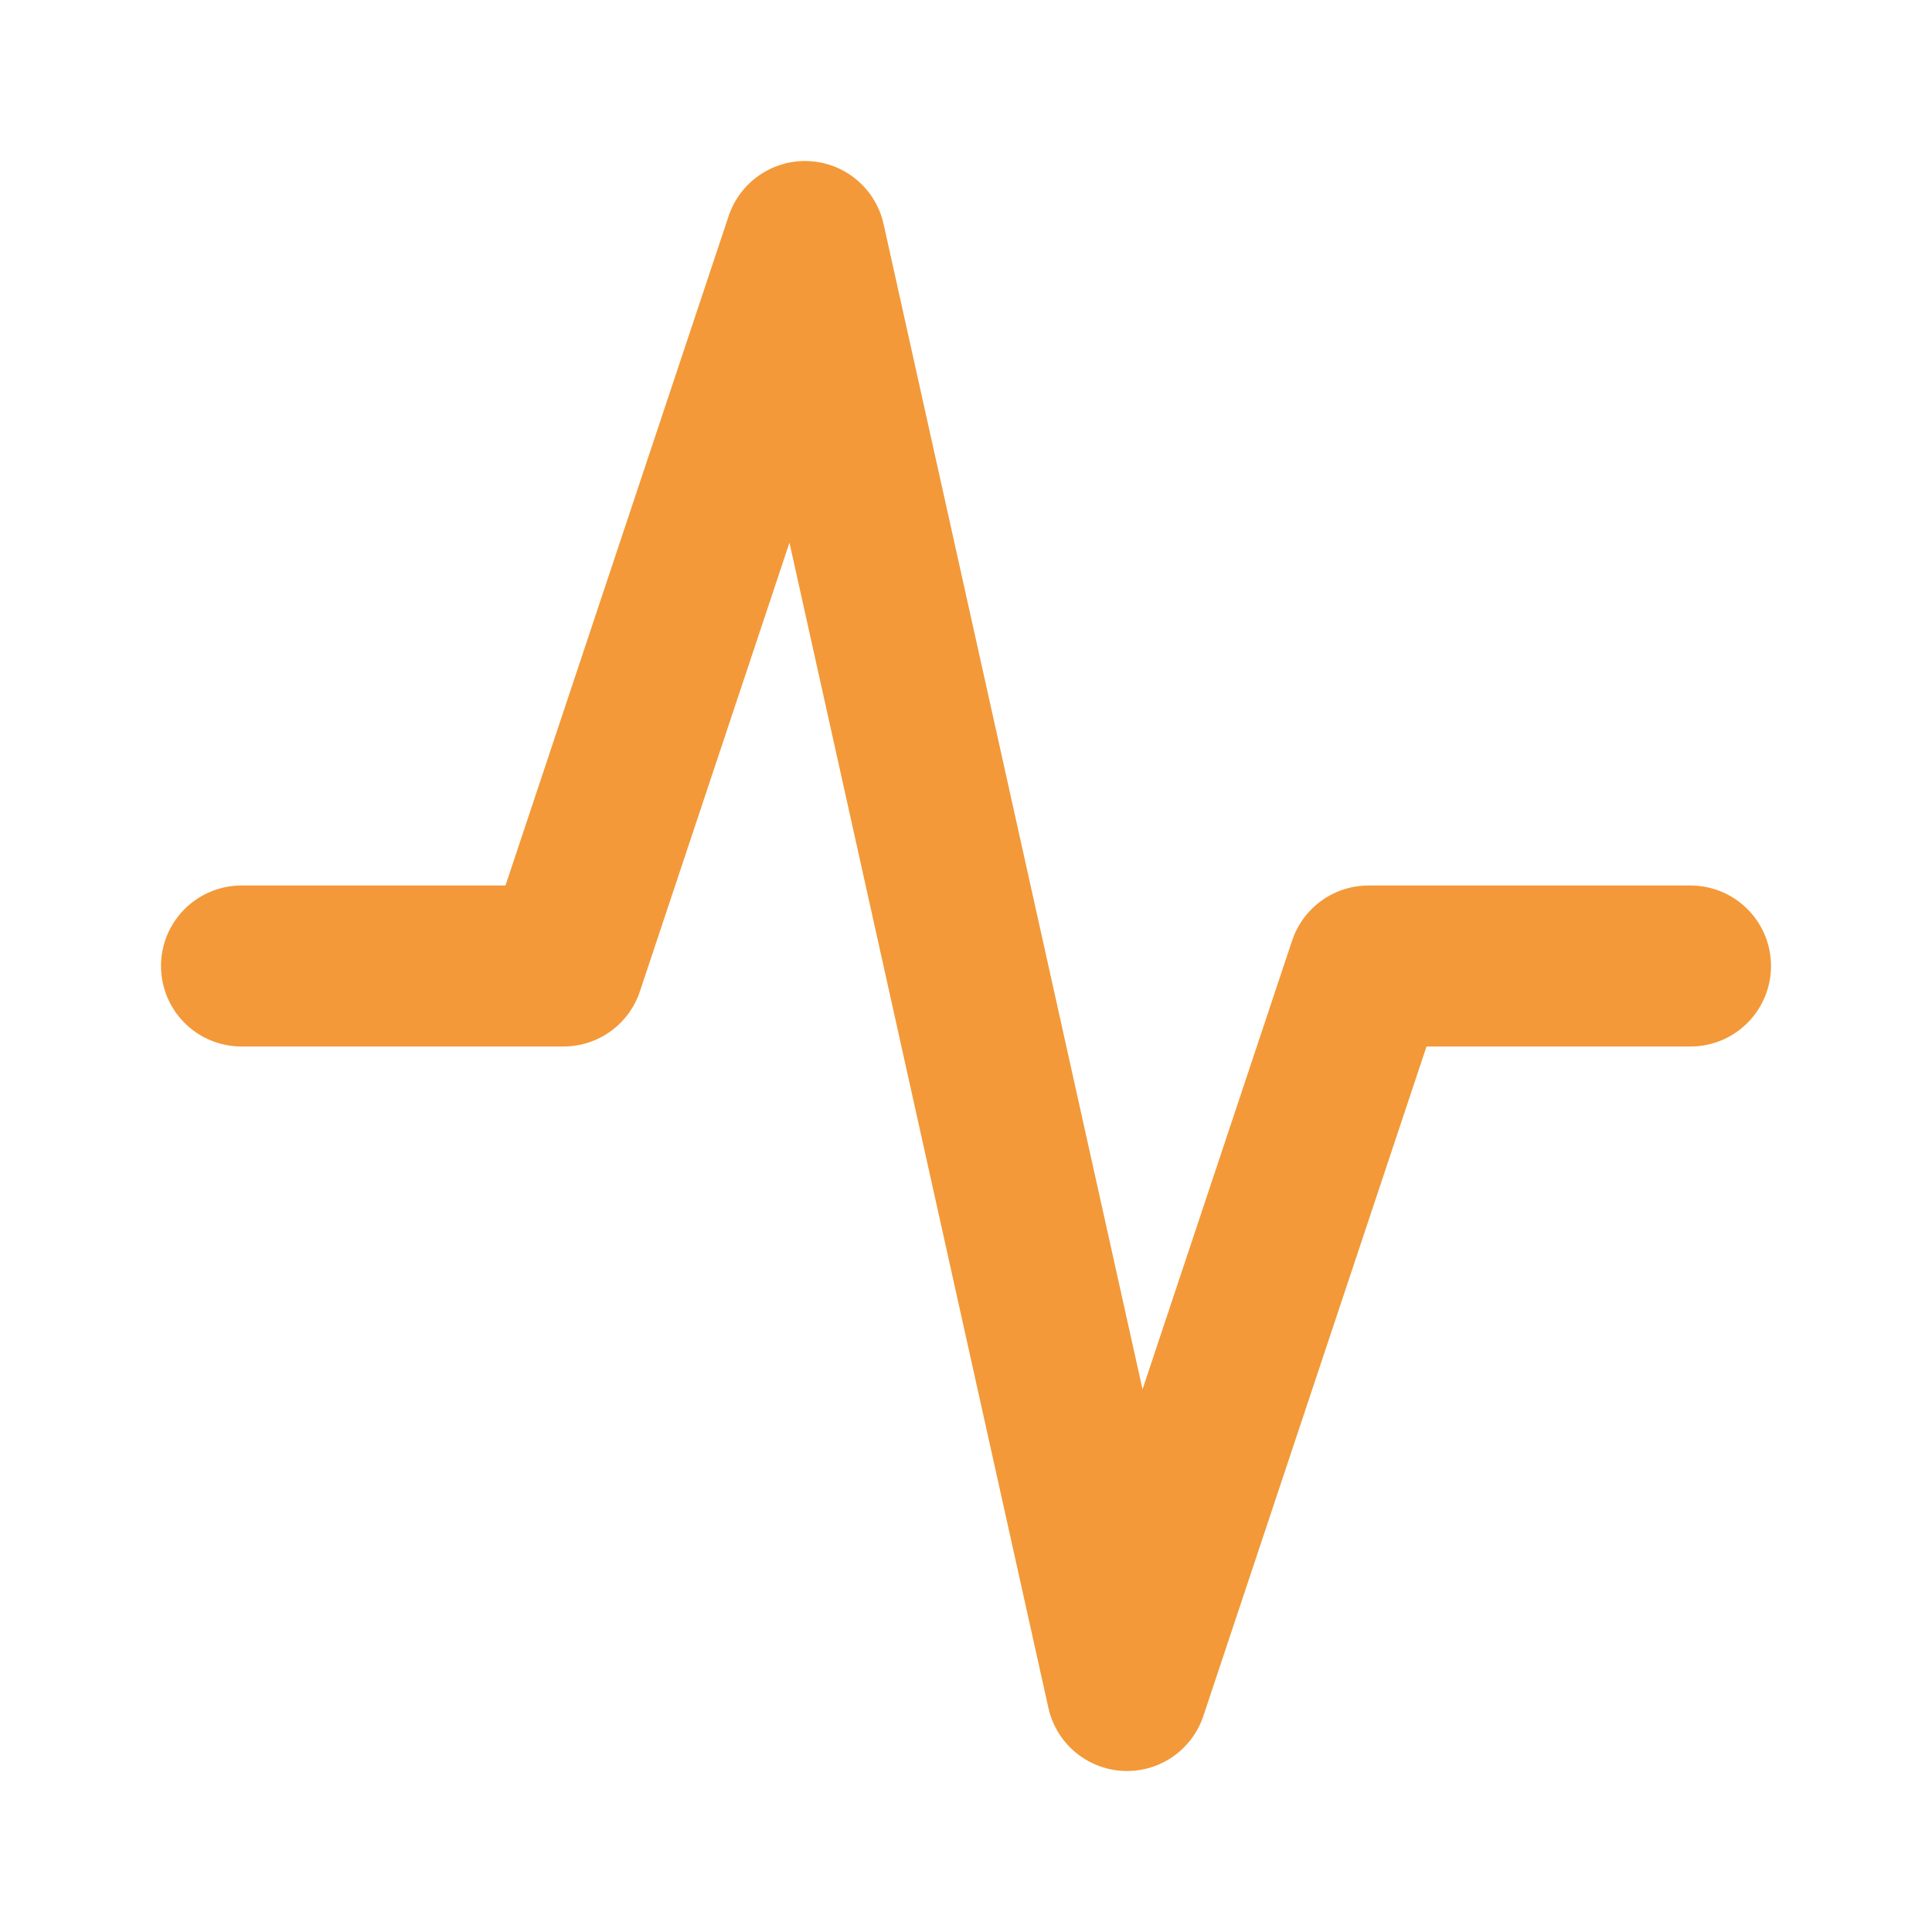 <?xml version="1.0" encoding="utf-8"?><!-- Uploaded to: SVG Repo, www.svgrepo.com, Generator: SVG Repo Mixer Tools -->
<svg width="800px" height="800px" viewBox="0 0 24 24" xmlns="http://www.w3.org/2000/svg" fill="none">
  <path stroke="#f39939" stroke-linecap="round" stroke-linejoin="round" stroke-width="2" d="M3 12h4l3-9 4 18 3-9h4"/>
</svg>